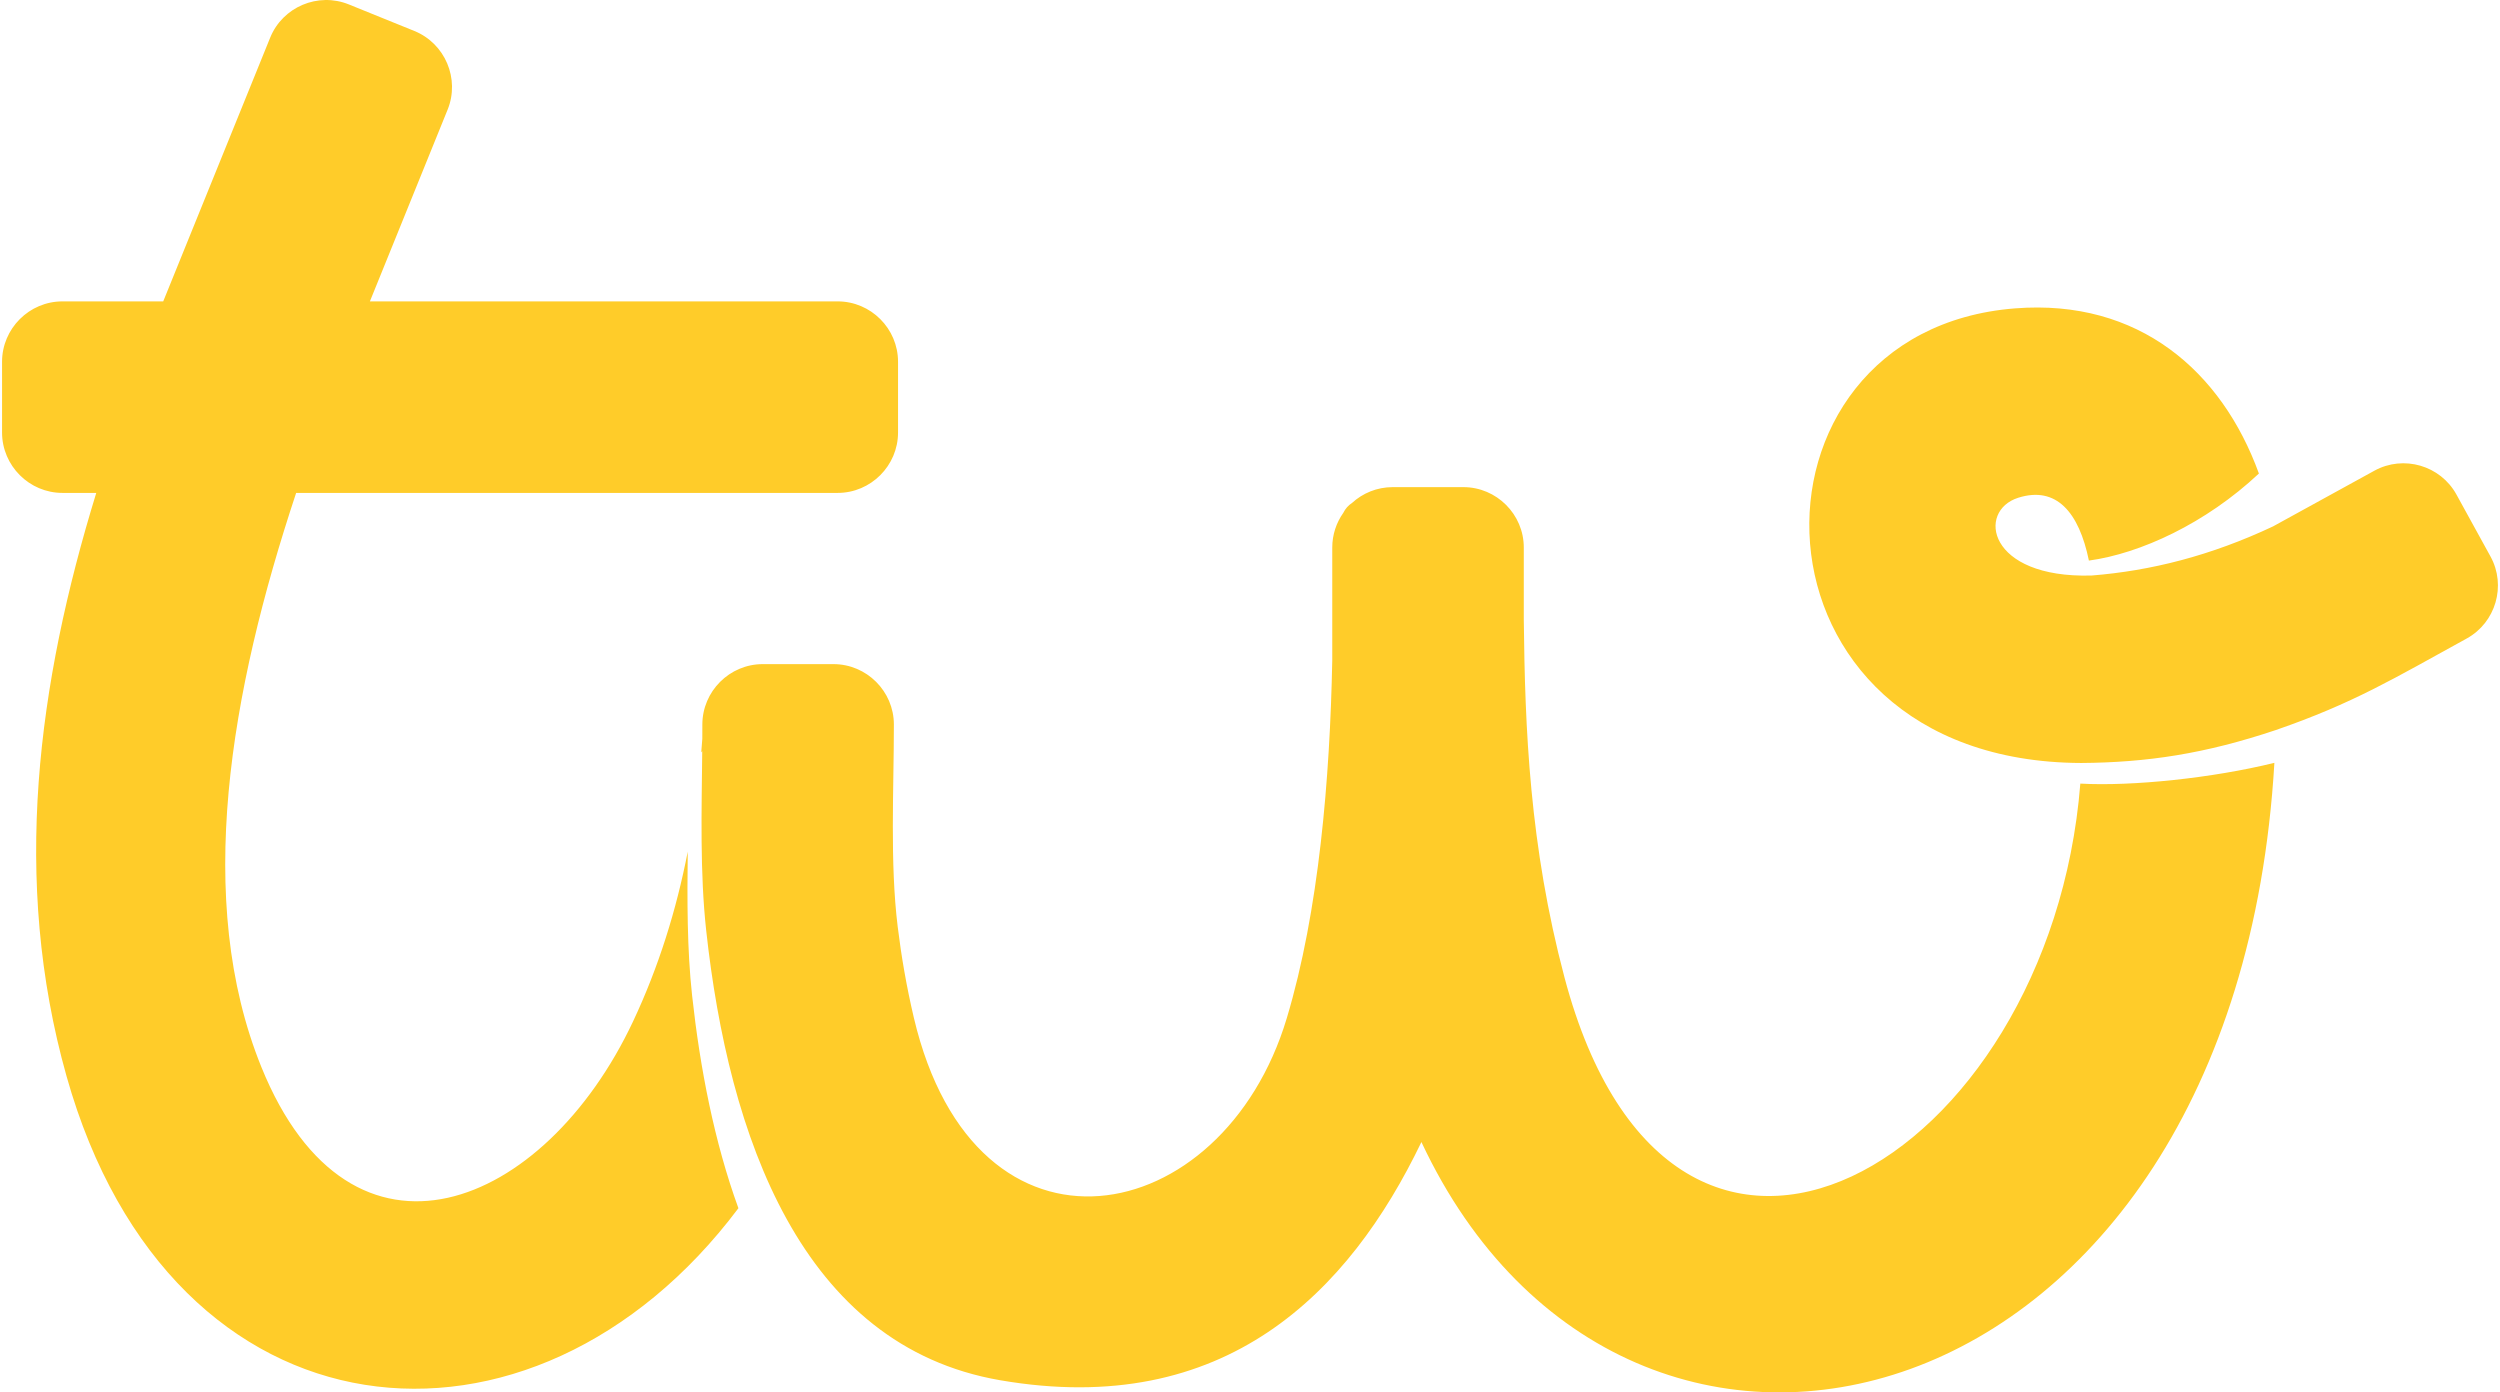 <?xml version="1.0" encoding="UTF-8"?>
<!DOCTYPE svg PUBLIC "-//W3C//DTD SVG 1.1//EN" "http://www.w3.org/Graphics/SVG/1.1/DTD/svg11.dtd">
<!-- Creator: CorelDRAW X7 -->
<svg xmlns="http://www.w3.org/2000/svg" xml:space="preserve" width="158px" height="88px" version="1.1" style="shape-rendering:geometricPrecision; text-rendering:geometricPrecision; image-rendering:optimizeQuality; fill-rule:evenodd; clip-rule:evenodd"
viewBox="0 0 66095 36873"
 xmlns:xlink="http://www.w3.org/1999/xlink">
 <defs>
  <style type="text/css">
   <![CDATA[
    .fil0 {fill:#FFCC29}
   ]]>
  </style>
 </defs>
 <g id="Camada_x0020_1">
  <path class="fil0" d="M7788 13053c-1749,5270 -2712,10782 -922,15201 2379,5871 7502,3773 9844,-1205 681,-1447 1148,-2956 1448,-4496 -15,1280 -19,2580 116,3814 211,1929 589,3877 1226,5628 -5443,7254 -15013,6383 -17793,-3498 -1465,-5208 -764,-10395 788,-15444l-895 0c-880,0 -1600,-721 -1600,-1600l0 -1872c0,-880 720,-1600 1600,-1600l2668 0 2832 -6983c330,-815 1268,-1212 2083,-881l1735 703c816,331 1212,1269 881,2084l-2058 5077 12386 0c881,0 1600,720 1600,1600l0 1872c0,879 -719,1600 -1600,1600l-14339 0zm10757 6134c0,-880 720,-1600 1600,-1600l1872 0c880,0 1600,720 1600,1600 0,1720 -107,3657 101,5353 96,784 234,1587 428,2412 1632,6927 8180,5655 9875,13 853,-2839 1144,-6358 1205,-9479l0 -2987c0,-340 108,-656 291,-916 57,-114 133,-199 231,-263 285,-261 664,-420 1078,-420l1872 0c880,0 1600,720 1600,1599l0 729 0 191 0 984 0 10c31,2882 152,5980 1077,9468 2873,10835 12862,4932 13661,-5130 1374,77 3514,-149 5139,-550 -1045,17753 -17125,21702 -22588,10042 -1918,3991 -5204,7333 -11154,6308 -5282,-910 -7192,-6486 -7786,-11909 -168,-1536 -121,-3175 -105,-4749l-26 31c10,-121 19,-241 28,-361l0 -10c1,-123 1,-245 1,-366zm41670 147l0 -2c2042,-706 3121,-1361 5052,-2423 771,-424 1055,-1401 631,-2172l-902 -1641c-424,-771 -1401,-1055 -2173,-631l-2673 1469 0 1 0 0c-1661,783 -3248,1181 -4819,1306 -2759,76 -3041,-1713 -1939,-2060 1006,-318 1608,379 1871,1664 1357,-185 3093,-982 4502,-2305 -983,-2710 -3179,-4630 -6455,-4374 -7602,594 -7465,12006 1750,12039 1734,-12 3272,-241 5155,-873l0 2z"/>
 </g>
</svg>
